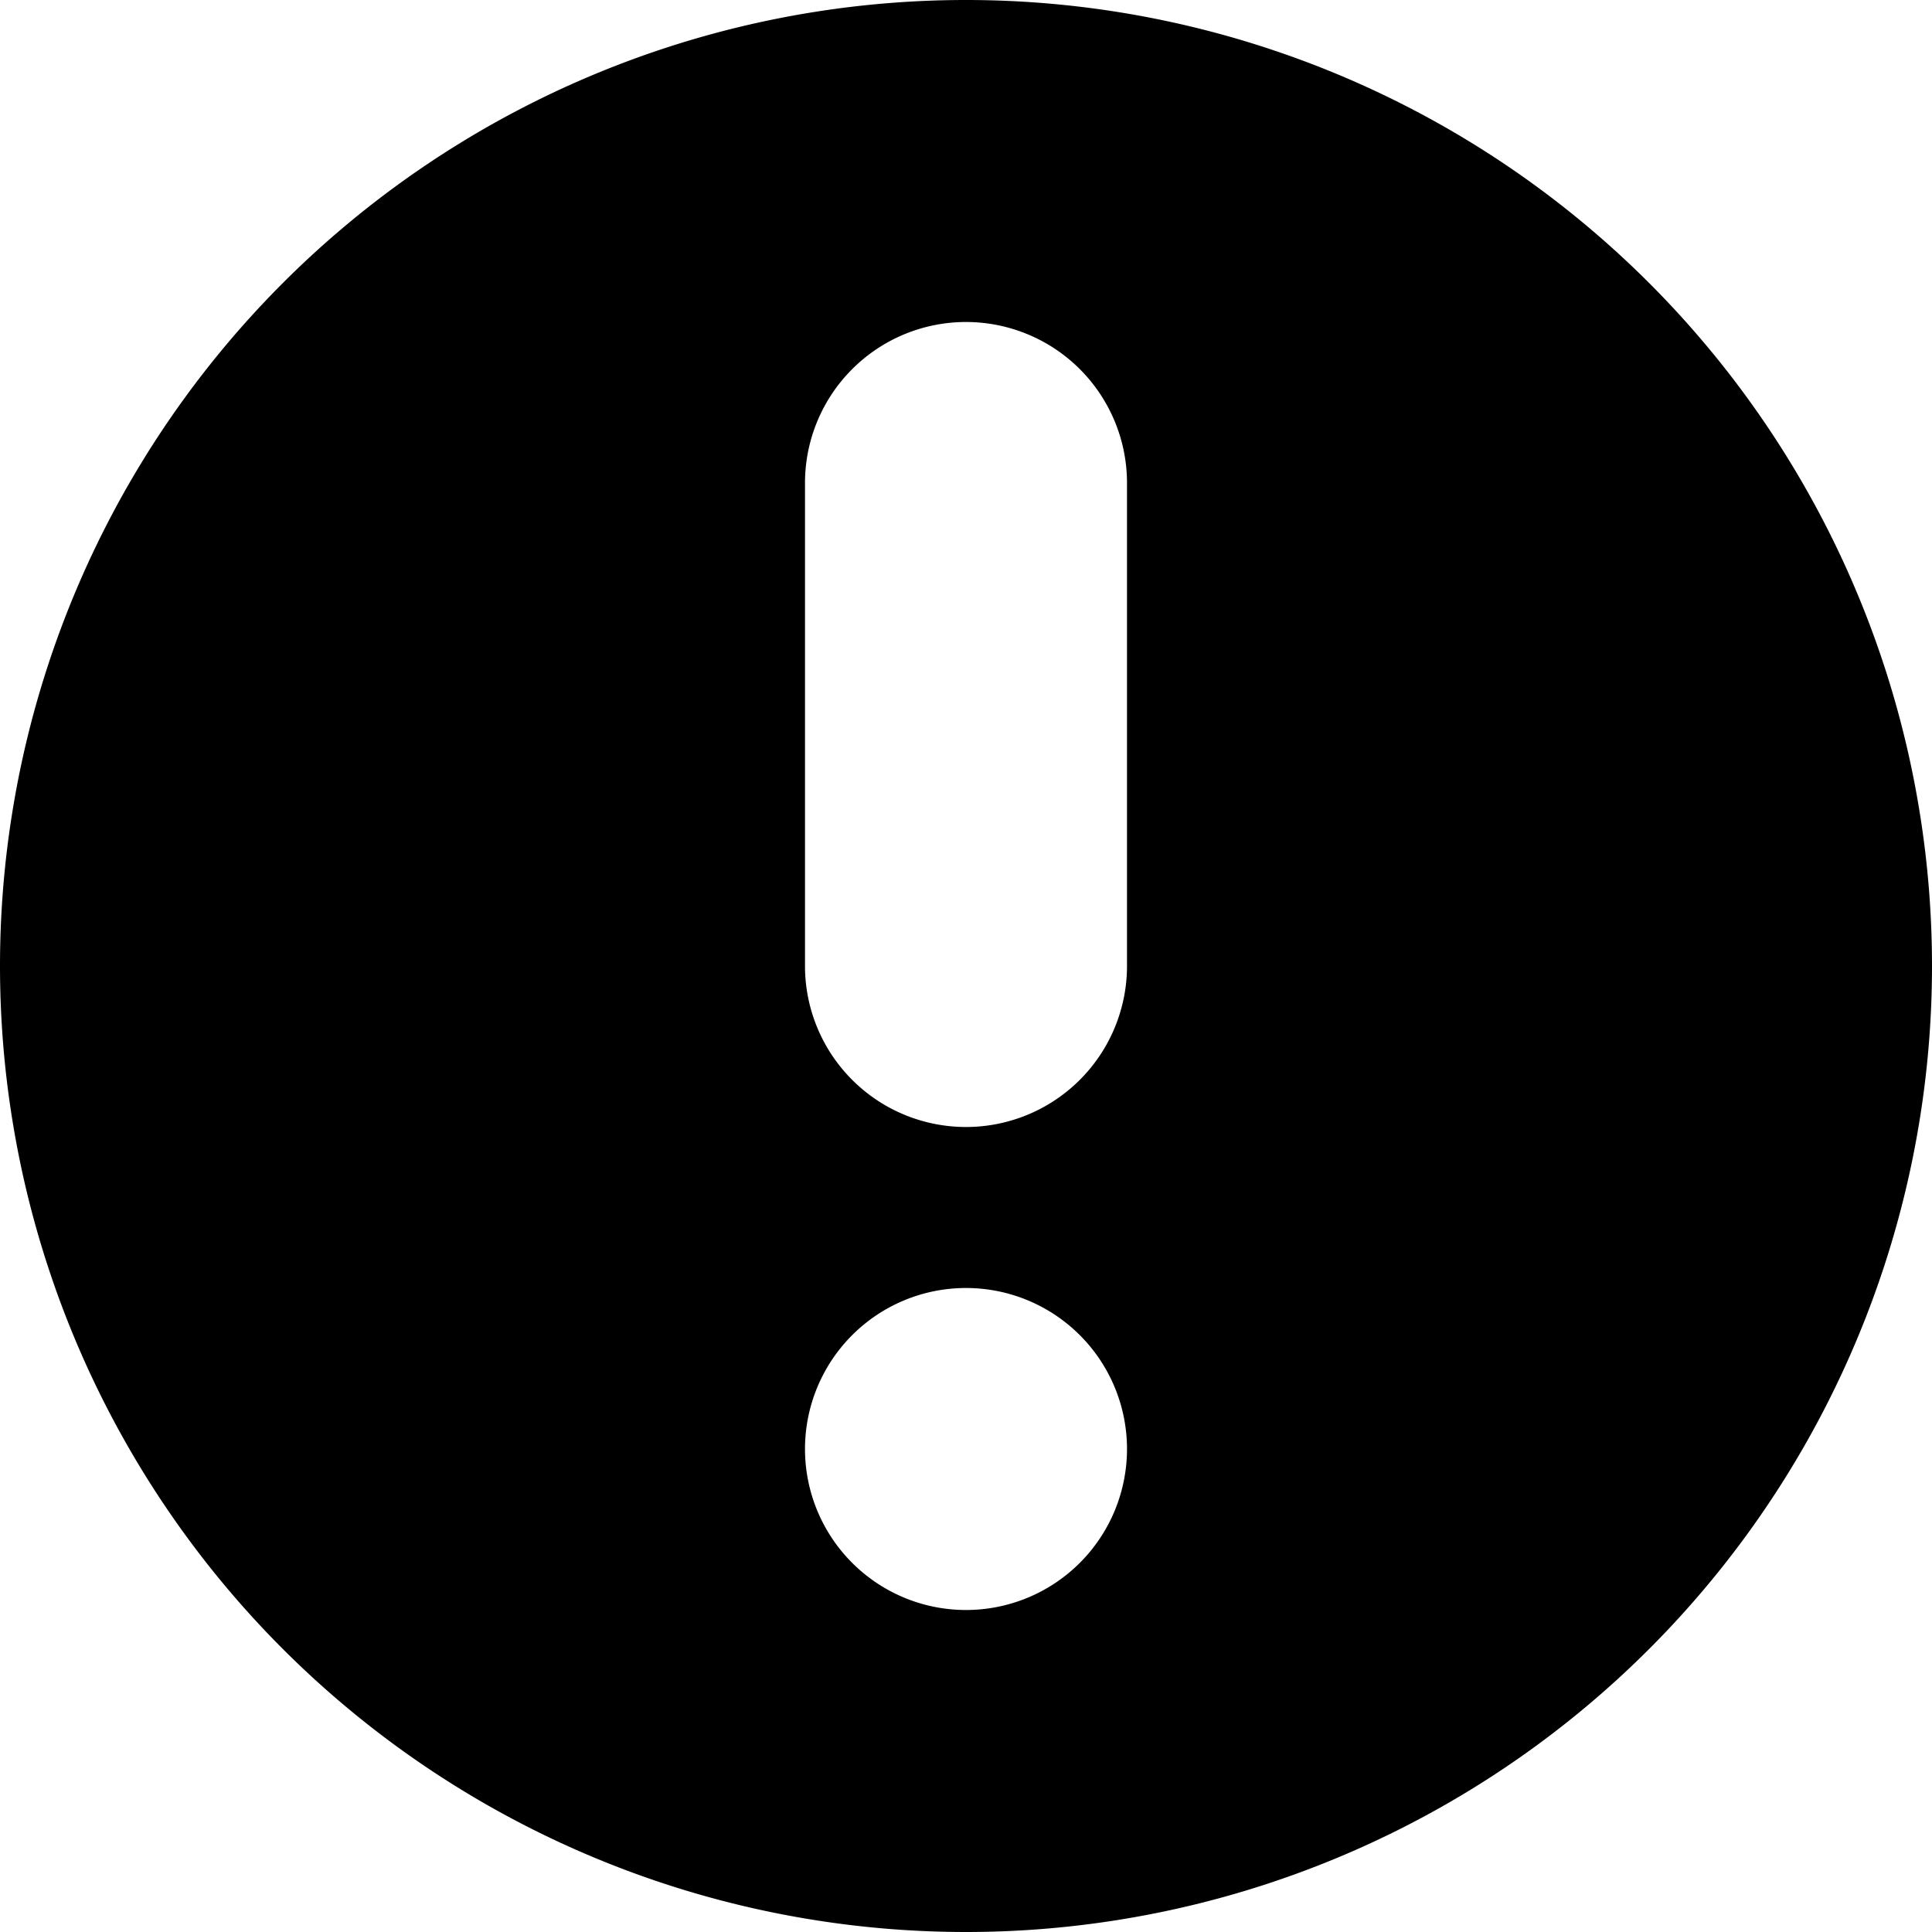 <?xml version="1.0" encoding="utf-8"?><!-- Скачано с сайта svg4.ru / Downloaded from svg4.ru -->
<svg width="800px" height="800px" viewBox="0 0 12 12" xmlns="http://www.w3.org/2000/svg">
  <path fill-rule="evenodd" clip-rule="evenodd" d="M12 6A6 6 0 110 6a6 6 0 0112 0zM5 3a1 1 0 012 0v3a1 1 0 01-2 0V3zm1 5a1 1 0 100 2 1 1 0 000-2z" fill="#000000"/>
</svg>